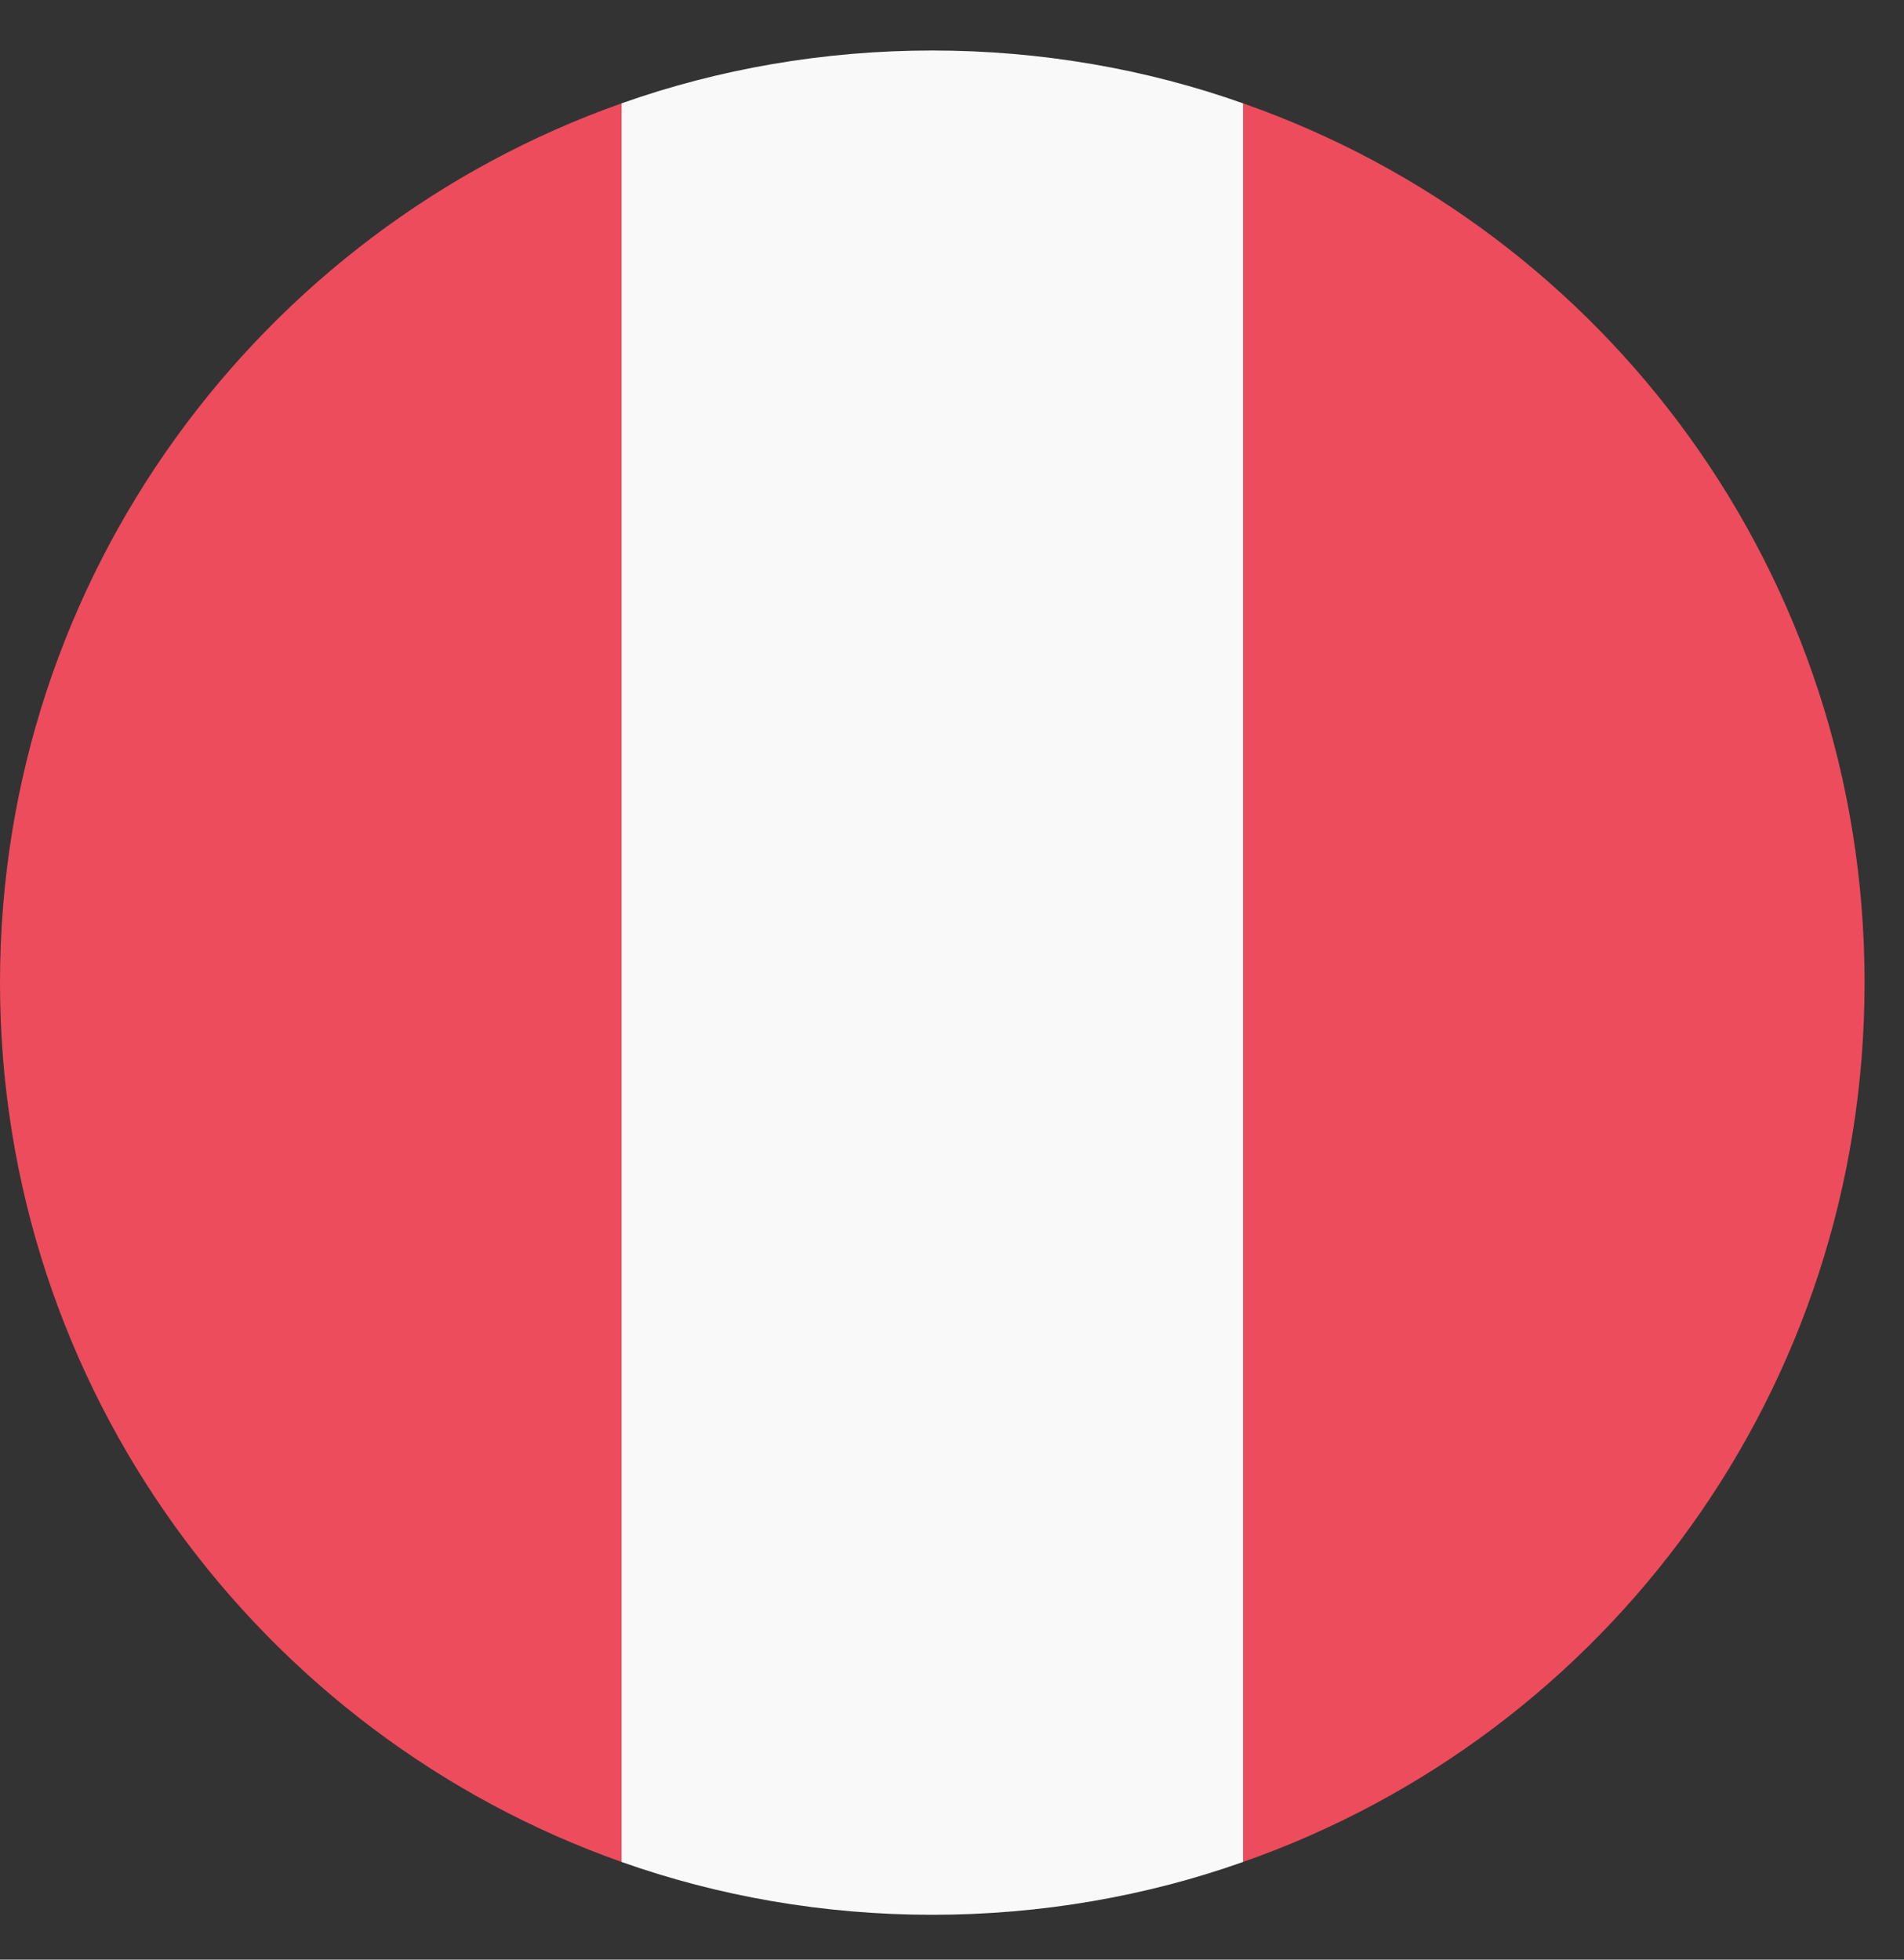 <svg width="34" height="35" viewBox="0 0 34 35" fill="none" xmlns="http://www.w3.org/2000/svg">
<rect x="0" y="0" width="34" height="35" fill="#333333" stroke="none"/>
<path d="M33.296 17.551C33.296 10.281 28.69 4.121 22.198 1.846V33.255C28.69 30.98 33.296 24.82 33.296 17.551ZM6.10352e-05 17.551C6.10352e-05 24.82 4.662 30.98 11.099 33.255V1.846C4.662 4.121 6.10352e-05 10.281 6.10352e-05 17.551Z" fill="#ED4C5C"/>
<path d="M22.198 1.846C20.477 1.235 18.59 0.902 16.648 0.902C14.706 0.902 12.819 1.235 11.099 1.846V33.255C12.819 33.866 14.706 34.199 16.648 34.199C18.59 34.199 20.477 33.866 22.198 33.255V1.846Z" fill="#F9F9F9"/>
</svg>
